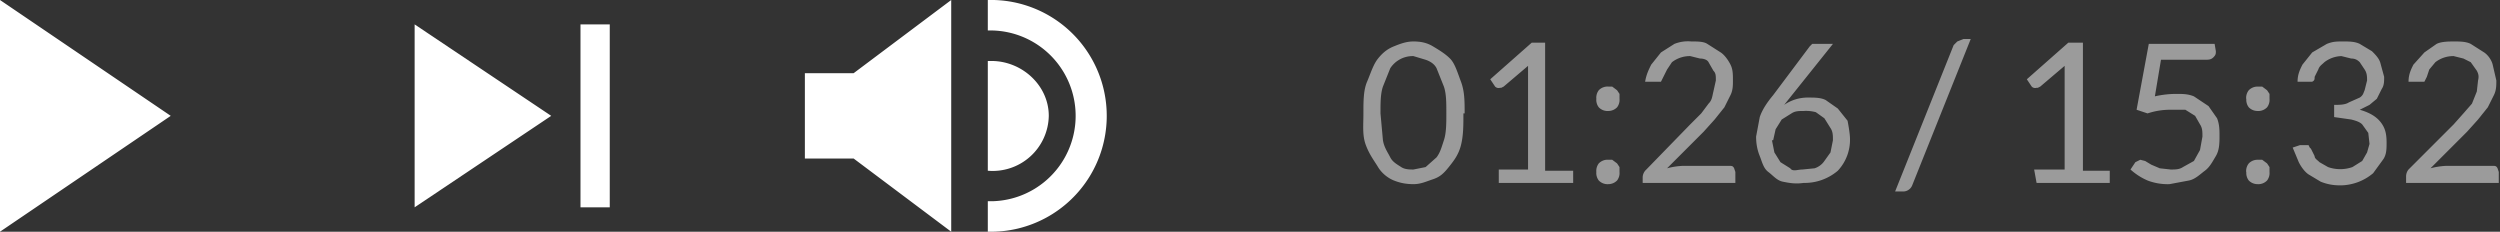 <svg height="19" width="205" xmlns="http://www.w3.org/2000/svg"><rect width="100%" height="100%" fill="#333333" stroke="none"/><g fill="none" fill-rule="evenodd"><path d="M120 9.3c0 1 0 1.8-.2 2.6s-.6 1.3-1 1.8-.7.8-1.3 1-1 .4-1.6.4c-.6 0-1.1-.1-1.6-.3s-1-.6-1.3-1.1-.7-1-1-1.8-.2-1.6-.2-2.6 0-1.9.3-2.6.5-1.4.9-1.9.8-.8 1.3-1 1-.4 1.6-.4c.6 0 1.1.1 1.6.4s1 .6 1.4 1 .6 1.1.9 1.9.3 1.6.3 2.6zm-1.4 0c0-.9 0-1.6-.2-2.2l-.6-1.5c-.2-.4-.6-.6-.9-.7l-1-.3a2.2 2.2 0 00-1.9 1l-.6 1.5c-.2.6-.2 1.3-.2 2.2l.2 2.2c.1.6.4 1 .6 1.4s.6.6.9.8.7.2 1 .2l1-.2.9-.8c.3-.4.4-.8.6-1.4s.2-1.4.2-2.2zm4.3 4.6h2.4V6.1v-.7l-2 1.7-.2.1h-.1a.4.4 0 01-.4-.1l-.4-.6 3.4-3h1.1V14h2.3V15h-6.1zm8 .2a1 1 0 01.2-.7 1 1 0 01.8-.3h.3l.4.3.2.3v.4a1 1 0 01-.2.7 1 1 0 01-.7.3 1 1 0 01-.8-.3 1 1 0 01-.2-.7zm0-6a1 1 0 01.2-.7 1 1 0 01.8-.3h.3l.4.3.2.3v.4a1 1 0 01-.2.7 1 1 0 01-.7.3 1 1 0 01-.8-.3 1 1 0 01-.2-.7zm7.8-4.7c.5 0 1 0 1.3.2l1.1.7c.3.2.6.6.8 1s.2.8.2 1.3c0 .4 0 .8-.2 1.2l-.5 1-.8 1-.9 1-3 3a6 6 0 011.3-.2h3.8c.2 0 .3 0 .4.2l.1.3v.9h-7.6v-.5a.9.9 0 01.3-.6l3.6-3.7.9-.9.6-.8c.3-.3.3-.6.4-1l.2-.9c0-.4 0-.6-.2-.8l-.4-.7c-.1-.2-.4-.3-.7-.3l-.8-.2a2.4 2.4 0 00-1.5.5l-.4.6-.3.6-.2.4h-.3a1 1 0 01-.2 0h-.8c.1-.6.3-1 .5-1.4l.8-1 1.1-.7a3 3 0 011.4-.2zm9.6 4.6c.5 0 1 0 1.4.2l1 .7.8 1s.2 1 .2 1.5a3.7 3.7 0 01-1 2.6 4.2 4.2 0 01-2.8 1c-.7.1-1.2 0-1.7-.1s-.8-.5-1.2-.8-.5-.8-.7-1.3-.3-1-.3-1.6l.3-1.6c.2-.6.6-1.2 1.1-1.8l3-4 .2-.2h1.7l-4 5a3.4 3.4 0 012-.6zm-3 3.5l.2 1 .5.8.8.5c.2.3.6.1 1 .1l1-.1c.3-.1.6-.3.8-.6l.5-.7.2-1c0-.4 0-.7-.2-1l-.5-.8-.7-.5a3 3 0 00-1-.1c-.4 0-.7 0-1 .2l-.8.5-.5.8-.2.9zm11.5 3.7a.8.8 0 01-.8.5h-.6l4.8-12 .3-.3.5-.2h.6zm10-1.3h2.5V6.1v-.7l-2 1.7-.2.1h-.1a.4.4 0 01-.4-.1l-.4-.6 3.4-3h1.2V14h2.2V15H167zm14.9-9.7c0 .2 0 .3-.2.5s-.4.2-.7.2h-3.6l-.5 3a8 8 0 011.7-.2c.6 0 1 0 1.5.2l1.2.8.7 1c.2.5.2 1 .2 1.4 0 .6 0 1.2-.3 1.7s-.5.9-.9 1.2-.8.7-1.3.8l-1.6.3a4.6 4.6 0 01-1.8-.3 5.1 5.1 0 01-1.4-.9l.4-.6.4-.2.4.1.5.3.7.3.9.1c.4 0 .7 0 1-.2l.9-.5.5-.9.2-1.1c0-.4 0-.7-.2-1l-.4-.7-.8-.5L178 9a5.8 5.8 0 00-1.9.3l-.9-.3 1-5.4h5.4zm2.5 10a1 1 0 01.2-.8 1 1 0 01.7-.3h.4l.4.3.2.3v.4a1 1 0 01-.2.7 1 1 0 01-.8.3 1 1 0 01-.7-.3 1 1 0 01-.2-.7zm0-6a1 1 0 01.2-.8 1 1 0 01.7-.3h.4l.4.3.2.3v.4a1 1 0 01-.2.7 1 1 0 01-.8.3 1 1 0 01-.7-.3 1 1 0 01-.2-.7zm8-4.8c.4 0 .9 0 1.3.2l1 .6c.3.3.6.6.7 1l.3 1.1c0 .4 0 .7-.2 1l-.4.8-.6.5-.8.4c.7.2 1.3.5 1.7 1s.5 1 .5 1.7c0 .5 0 1-.3 1.4l-.8 1.1a4.2 4.2 0 01-2.7 1c-.6 0-1.1-.1-1.6-.3l-1-.6c-.3-.2-.6-.6-.8-1l-.5-1.2.6-.2h.7l.1.2.1.1.3.6c0 .2.2.3.4.5l.7.4a3 3 0 002 0l.8-.5.4-.7.2-.7-.1-.9-.5-.7c-.2-.2-.5-.3-.9-.4l-1.4-.2v-1c.4 0 .9 0 1.2-.2l.9-.4c.3-.2.3-.4.4-.6l.2-.8c0-.3 0-.6-.2-.9l-.4-.6c-.2-.2-.4-.3-.7-.3l-.8-.2a2.4 2.4 0 00-1.4.5c-.2.2-.4.3-.5.6l-.3.6c0 .2 0 .3-.2.4h-.3a1 1 0 01-.2 0h-.7c0-.6.2-1 .4-1.4l.8-1 1.2-.7c.5-.2.8-.2 1.3-.2zm9 0c.5 0 1 0 1.4.2l1.1.7c.3.2.6.6.7 1l.3 1.3c0 .4 0 .8-.2 1.2l-.5 1-.8 1-.9 1-3 3a6 6 0 011.3-.2h3.8c.2 0 .3 0 .4.2l.1.3v.9h-7.6v-.5a.9.9 0 01.2-.6l3.7-3.7.8-.9.7-.8.4-1 .1-.9c.1-.4 0-.6-.1-.8l-.5-.7-.6-.3-.8-.2a2.4 2.4 0 00-1.5.5l-.5.6-.2.6-.2.4h-.4a1 1 0 01-.1 0h-.8c0-.6.2-1 .4-1.4l.9-1 1-.7c.4-.2 1-.2 1.5-.2z" fill="#9b9b9b"/><g fill="#fff"><path d="M0 0l14 9.5L0 19zM78 0l-8 6h-4v7h4l8 6zM81 2.5V0h.5a9.5 9.5 0 11-.5 19v-2.5h.4a7 7 0 10-.4-14z"/><path d="M81 14V5h.3C83.8 5 86 7 86 9.5a4.6 4.6 0 01-5 4.5zM34 2l11.2 7.5L34 17zm13.6 0H50v15h-2.4z"/></g></g></svg>